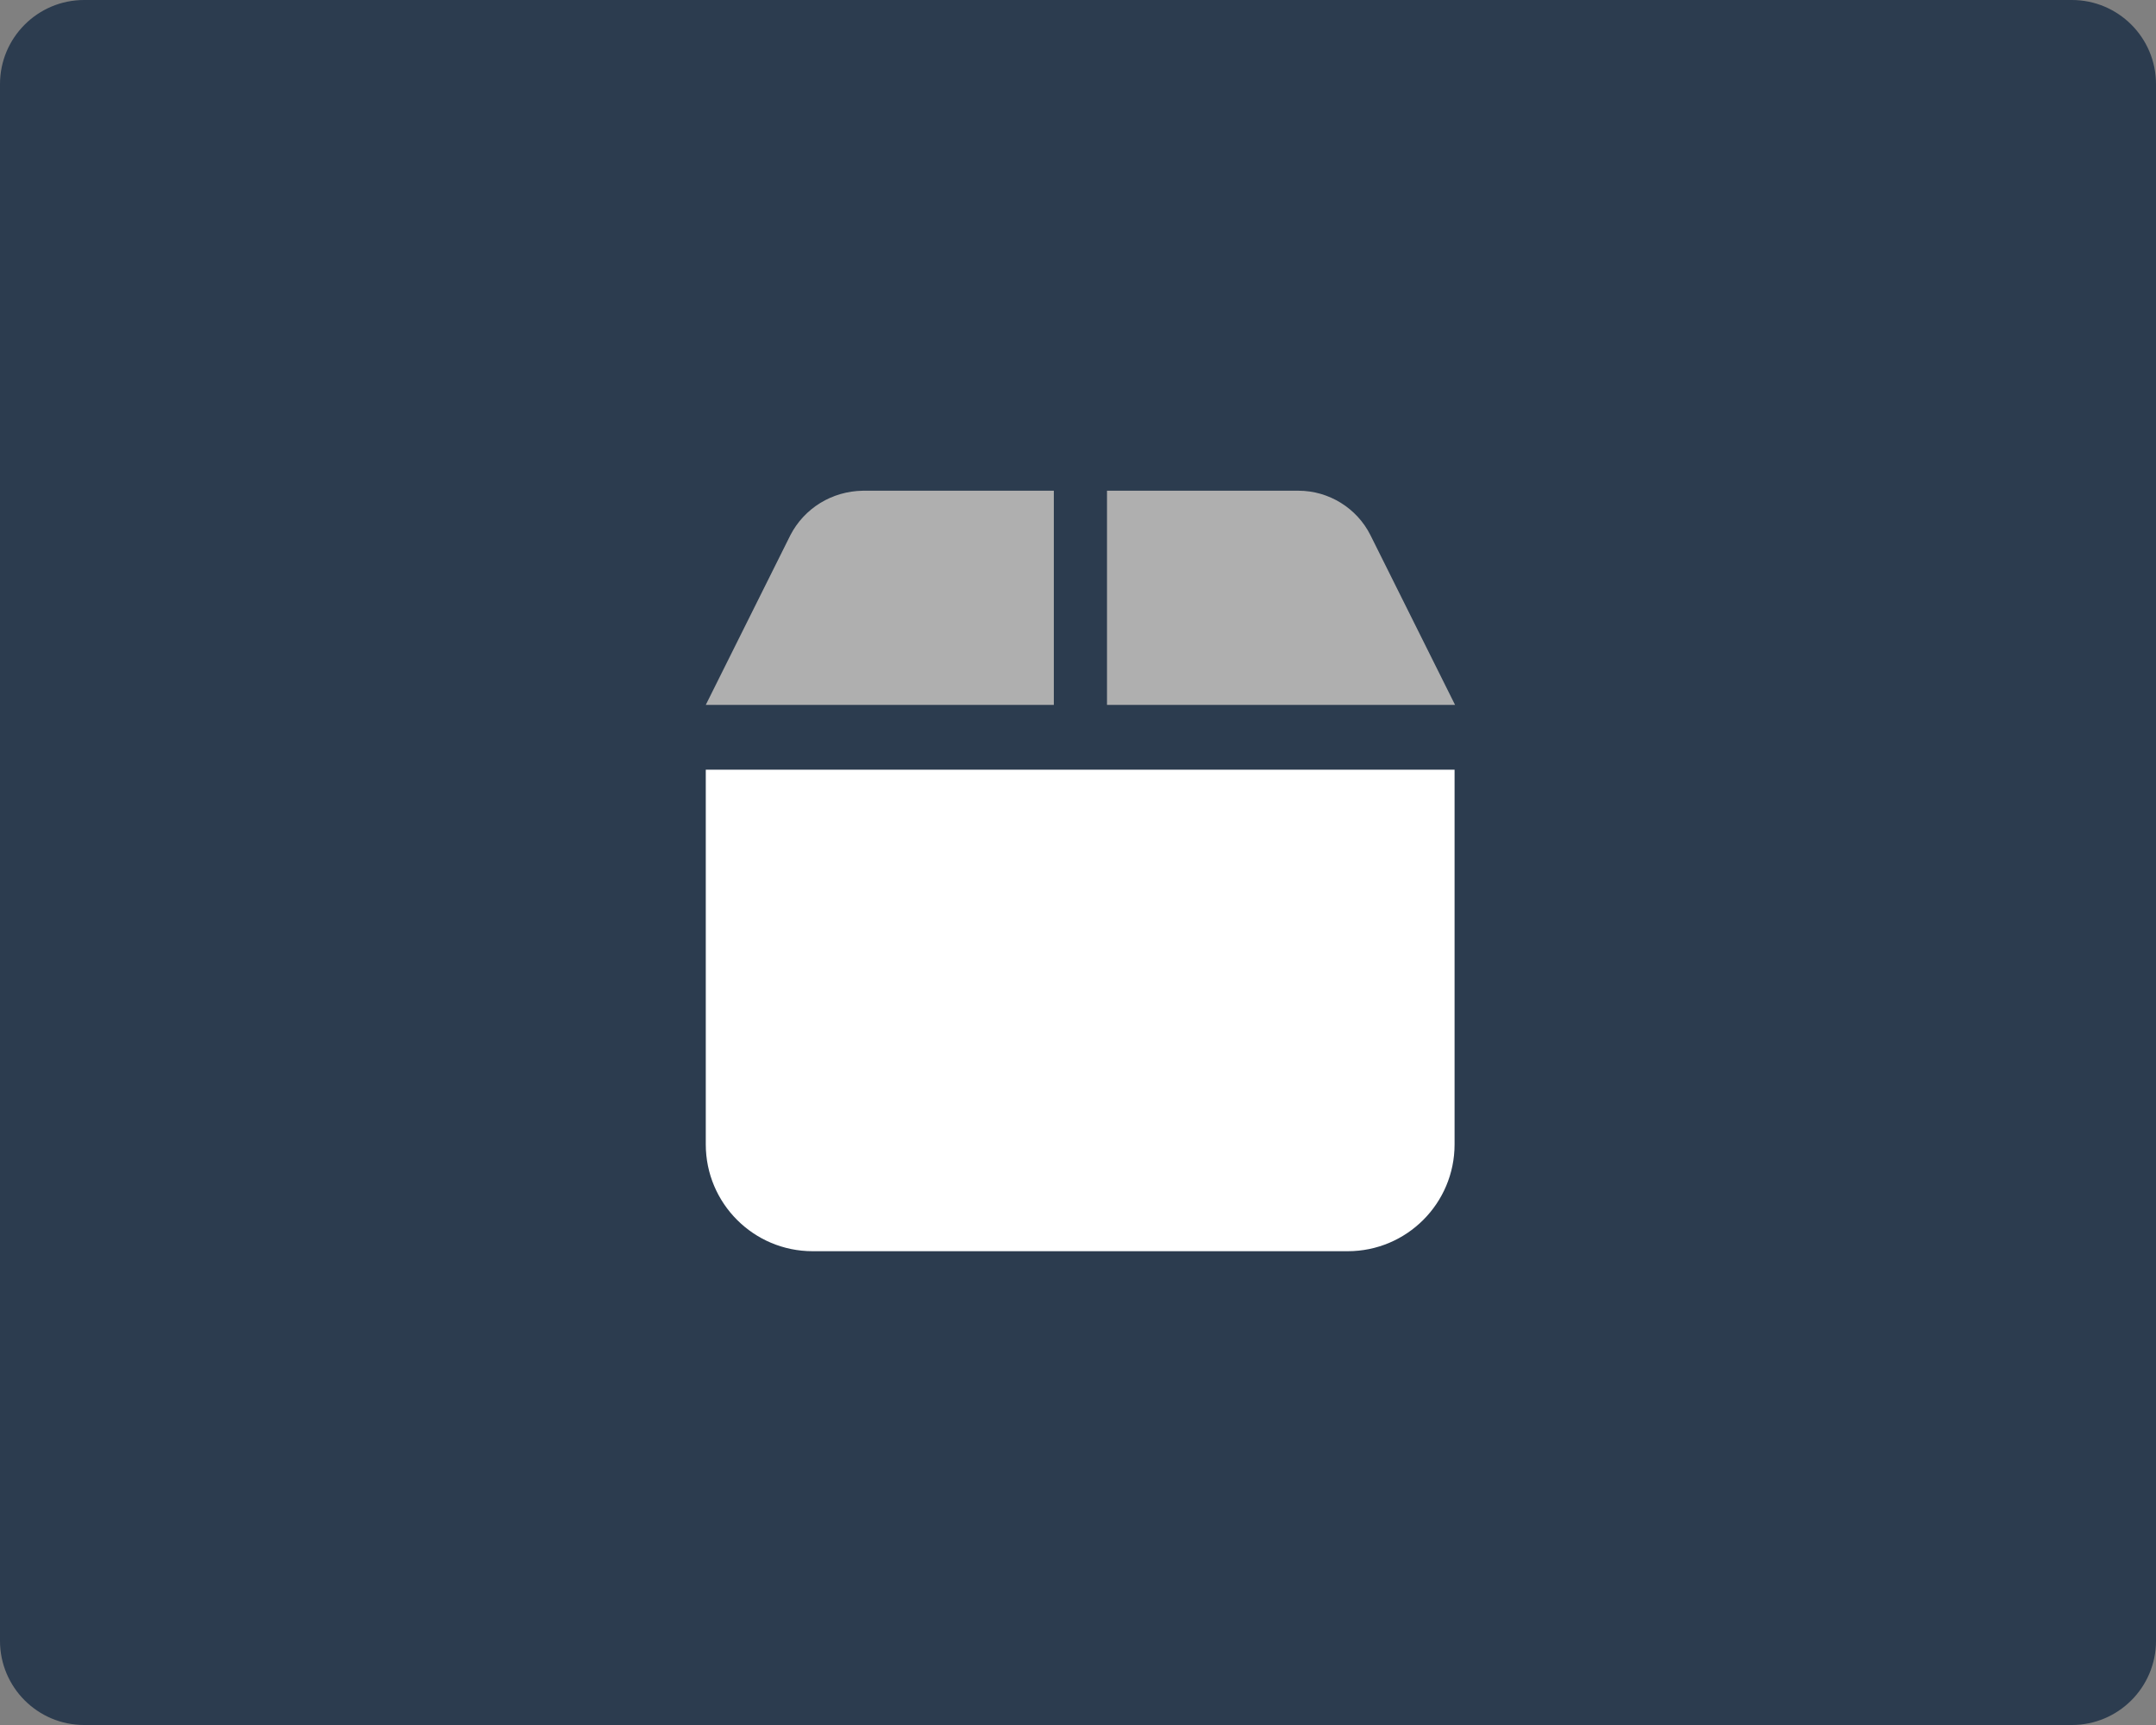 <?xml version="1.0" encoding="utf-8"?>
<!-- Generator: Adobe Illustrator 25.2.1, SVG Export Plug-In . SVG Version: 6.00 Build 0)  -->
<svg version="1.1" id="Layer_1" xmlns="http://www.w3.org/2000/svg" xmlns:xlink="http://www.w3.org/1999/xlink" x="0px" y="0px"
	 viewBox="0 0 446 356.8" style="enable-background:new 0 0 446 356.8;" xml:space="preserve">
<rect x="0" y="0" width="446" height="356.8" fill="#808080" stroke="none"/>
<style type="text/css">
	.st0{fill:#2C3C4F;}
	.st1{fill:#AFAFAF;}
	.st2{fill:#FFFFFF;}
</style>
<path class="st0" d="M17.4,356.8h411.2c9.6,0,17.4-7.8,17.4-17.4v-322C446,7.8,438.2,0,428.6,0H17.4C7.8,0,0,7.8,0,17.4v322
	C0,349,7.8,356.8,17.4,356.8z"/>
<path class="st1" d="M163.5,110.7L146,145.8h72v-44.3h-39.5C172.1,101.6,166.4,105.1,163.5,110.7z M229,145.8h72l-17.5-35.1
	c-2.8-5.6-8.6-9.2-14.9-9.2H229V145.8z"/>
<path class="st2" d="M301,159.2H146v77.5c0,12.2,9.9,22.1,22.1,22.1h110.7c12.2,0,22.1-9.9,22.1-22.1V159.2z"/>
</svg>

